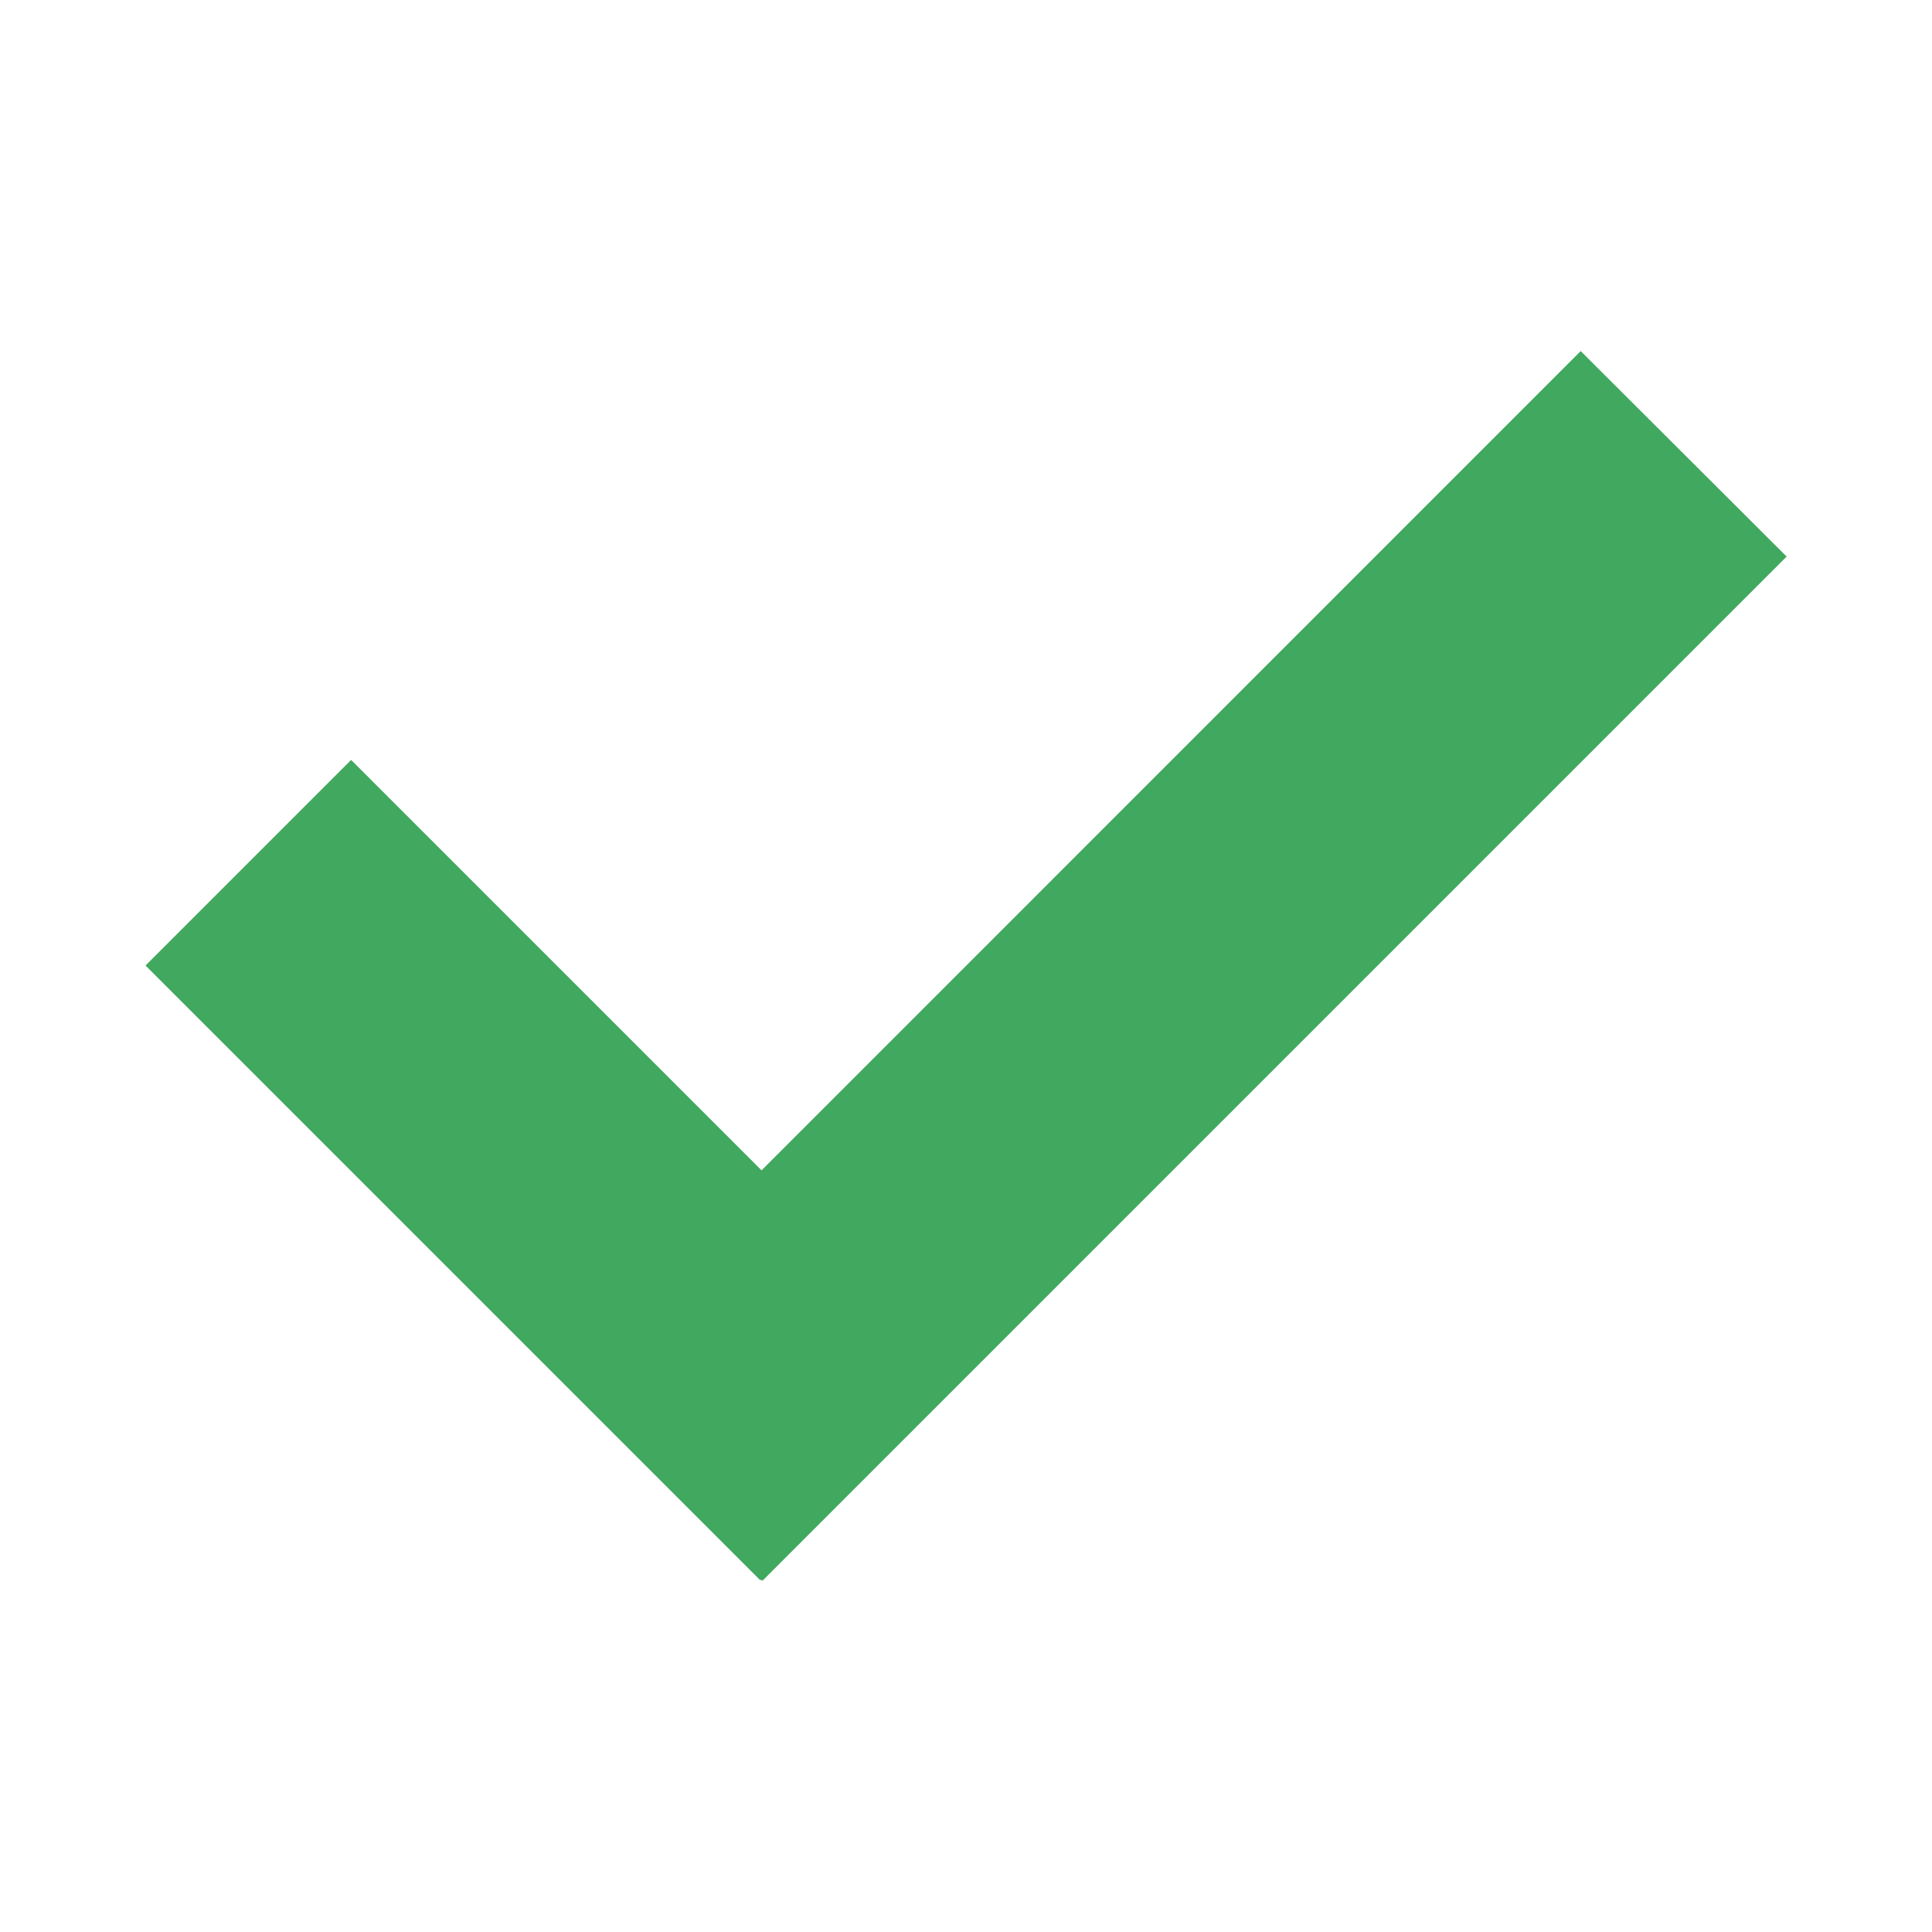 <?xml version="1.0" encoding="utf-8"?>
<!-- Generator: Adobe Illustrator 16.0.0, SVG Export Plug-In . SVG Version: 6.00 Build 0)  -->
<!DOCTYPE svg PUBLIC "-//W3C//DTD SVG 1.1//EN" "http://www.w3.org/Graphics/SVG/1.1/DTD/svg11.dtd">
<svg version="1.1" id="Layer_1" xmlns="http://www.w3.org/2000/svg" xmlns:xlink="http://www.w3.org/1999/xlink" x="0px" y="0px"
	 width="25px" height="25px" viewBox="0 0 25 25" enable-background="new 0 0 25 25" xml:space="preserve">
<g>
	<g>
		
			<rect x="5.31" y="9.522" transform="matrix(0.707 -0.707 0.707 0.707 -8.603 9.516)" fill="#41A85F" width="3.763" height="11.253"/>
		<polygon fill="#41A85F" points="7.202,17.797 9.865,20.456 23.119,7.202 20.454,4.543 		"/>
	</g>
</g>
</svg>
